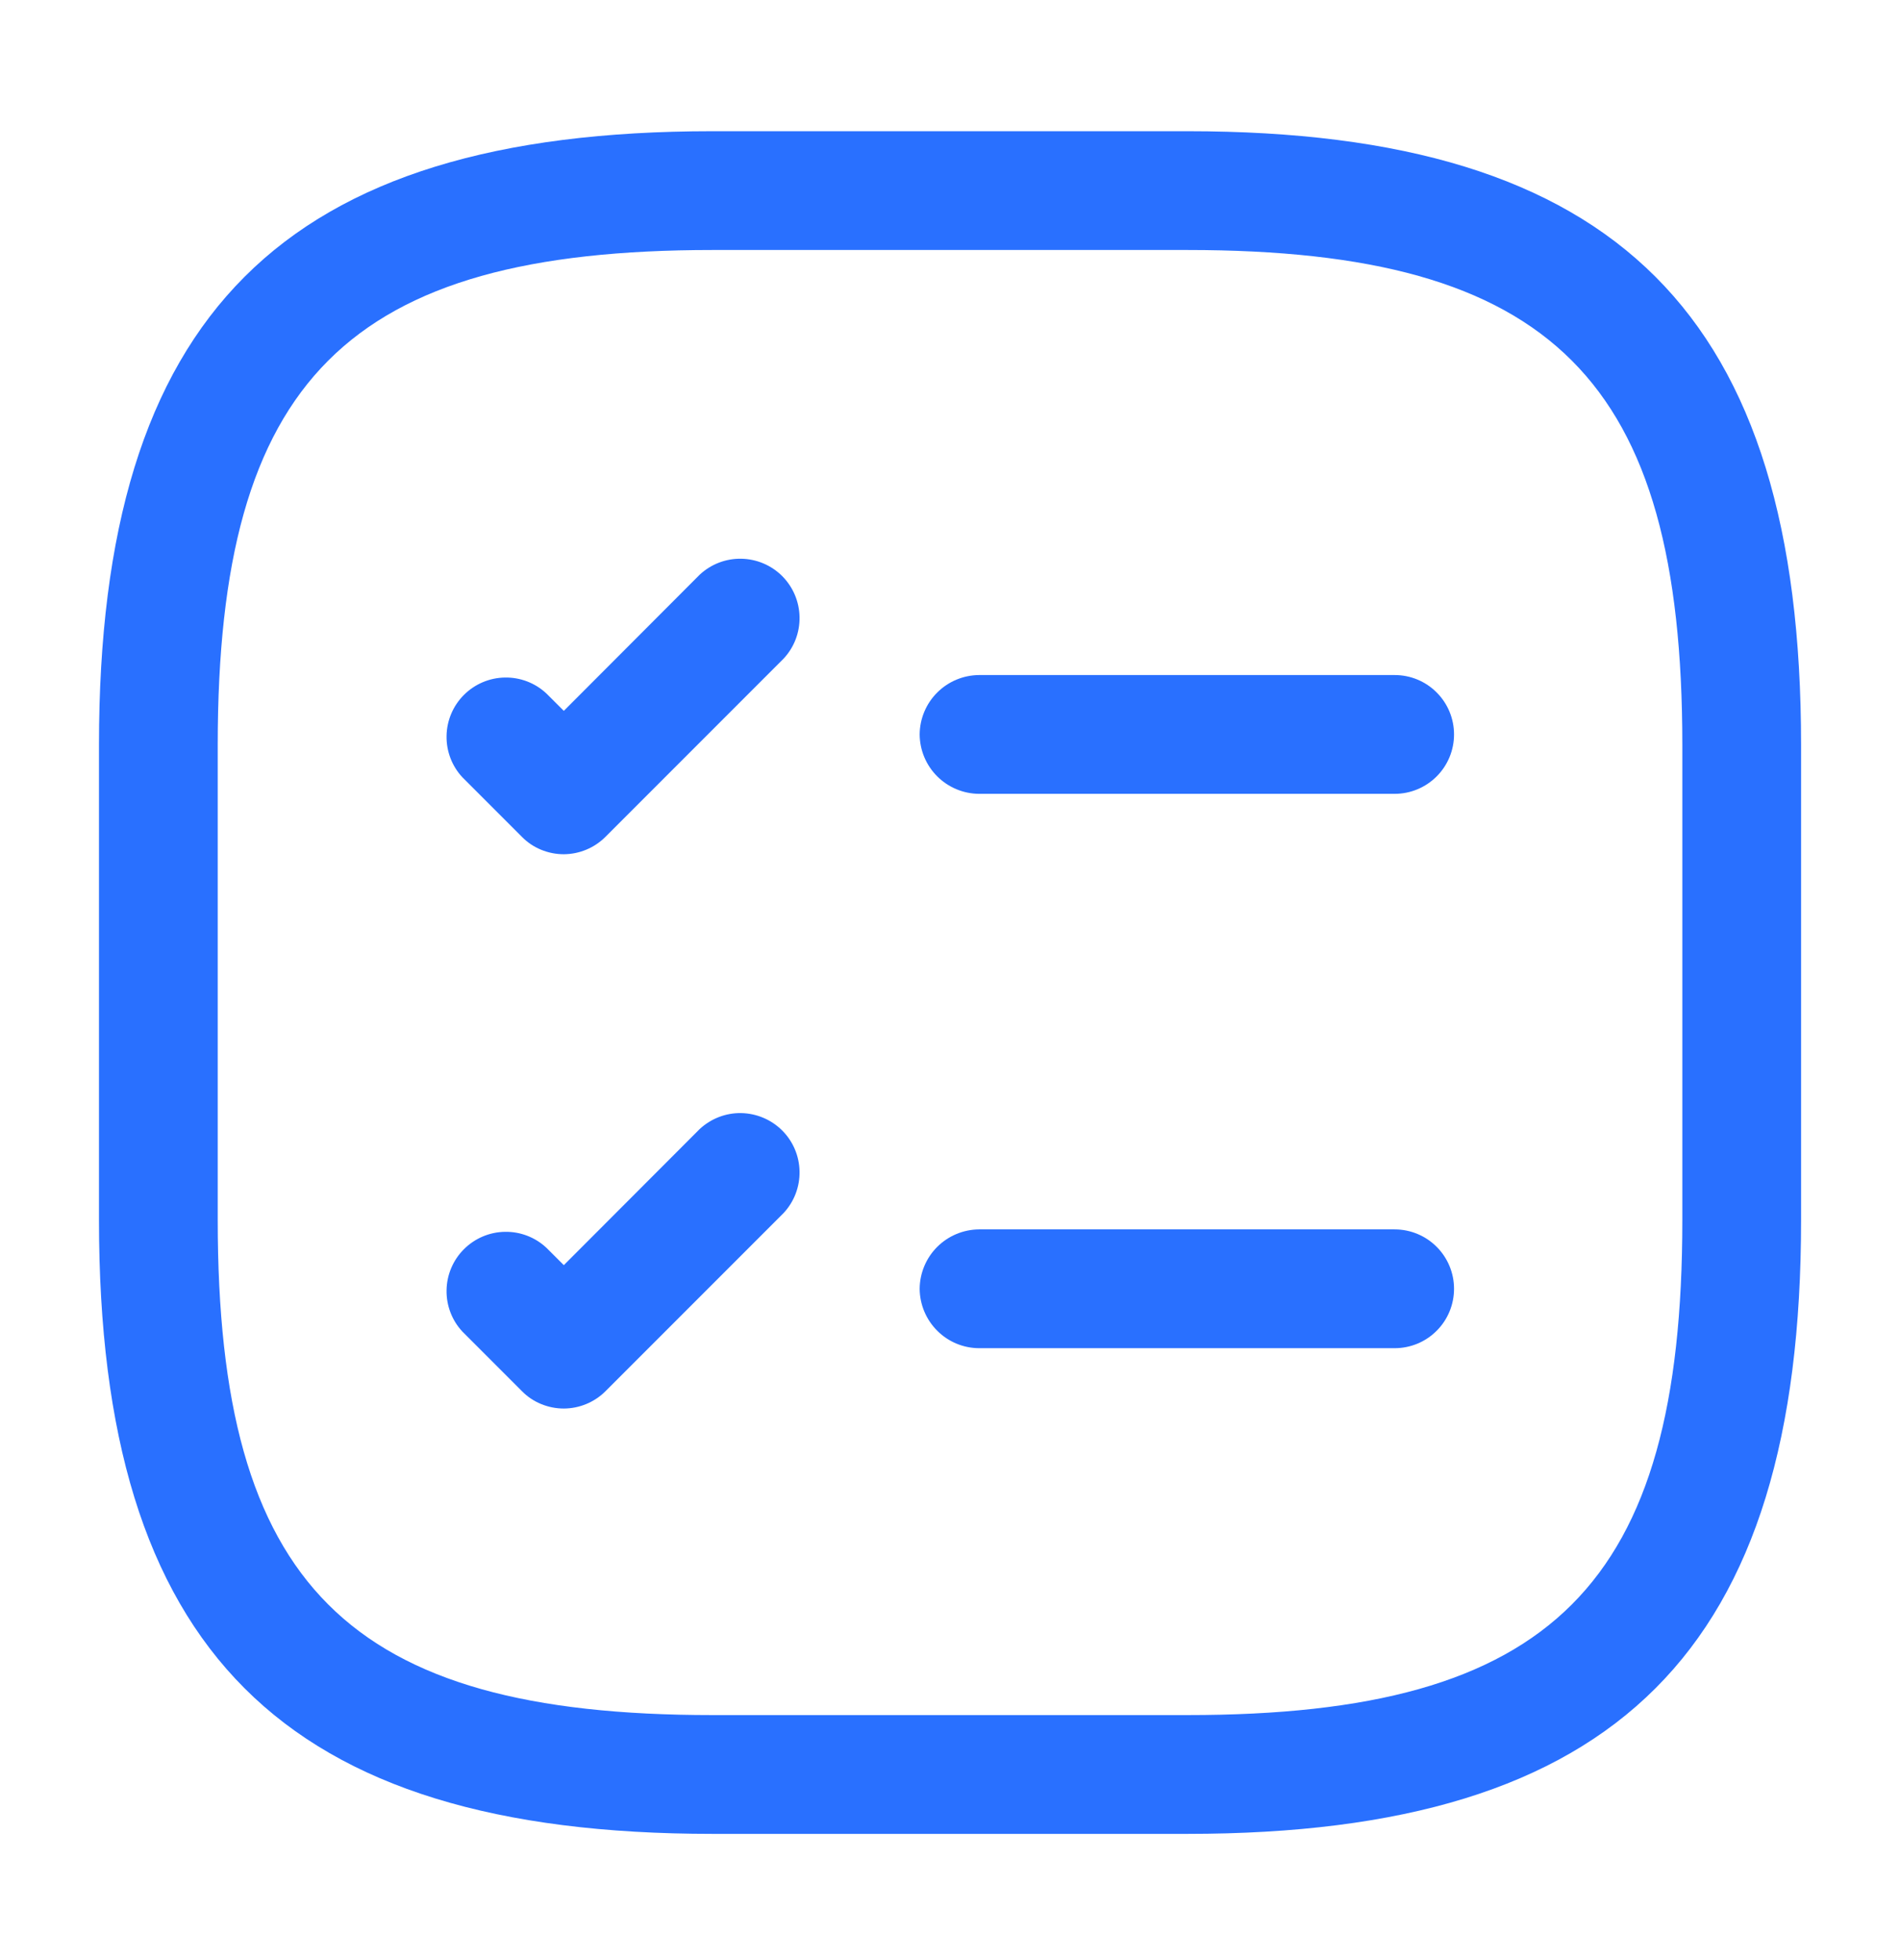 <svg width="32" height="33" viewBox="0 0 32 33" fill="none" xmlns="http://www.w3.org/2000/svg">
<path d="M23.489 13.365H16.489C16.225 13.363 15.971 13.257 15.784 13.07C15.597 12.883 15.491 12.63 15.489 12.365C15.491 12.1 15.597 11.847 15.784 11.66C15.971 11.473 16.225 11.367 16.489 11.365H23.489C23.755 11.365 24.009 11.47 24.196 11.658C24.384 11.845 24.489 12.1 24.489 12.365C24.489 12.63 24.384 12.884 24.196 13.072C24.009 13.259 23.755 13.365 23.489 13.365Z" fill="#2970FF"/>
<path d="M9.496 14.382C9.364 14.382 9.234 14.356 9.113 14.306C8.991 14.256 8.881 14.182 8.789 14.088L7.789 13.088C7.612 12.899 7.516 12.648 7.521 12.389C7.525 12.13 7.63 11.883 7.813 11.7C7.997 11.516 8.244 11.411 8.503 11.407C8.762 11.402 9.013 11.498 9.202 11.675L9.496 11.968L11.785 9.675C11.975 9.498 12.225 9.402 12.484 9.407C12.743 9.411 12.991 9.516 13.174 9.699C13.357 9.883 13.462 10.13 13.466 10.389C13.471 10.648 13.375 10.899 13.198 11.088L10.198 14.088C10.012 14.275 9.759 14.38 9.496 14.382Z" fill="#2970FF"/>
<path d="M23.489 22.698H16.489C16.225 22.697 15.971 22.591 15.784 22.403C15.597 22.216 15.491 21.963 15.489 21.698C15.491 21.434 15.597 21.18 15.784 20.993C15.971 20.806 16.225 20.7 16.489 20.698H23.489C23.755 20.698 24.009 20.804 24.196 20.991C24.384 21.179 24.489 21.433 24.489 21.698C24.489 21.963 24.384 22.218 24.196 22.405C24.009 22.593 23.755 22.698 23.489 22.698Z" fill="#2970FF"/>
<path d="M9.496 23.714C9.364 23.714 9.234 23.688 9.113 23.638C8.991 23.588 8.881 23.514 8.789 23.42L7.789 22.42C7.612 22.231 7.516 21.98 7.521 21.721C7.525 21.462 7.63 21.215 7.813 21.032C7.997 20.848 8.244 20.743 8.503 20.739C8.762 20.734 9.013 20.83 9.202 21.007L9.496 21.3L11.785 19.008C11.975 18.832 12.225 18.735 12.484 18.74C12.743 18.745 12.991 18.85 13.174 19.033C13.357 19.216 13.462 19.463 13.466 19.722C13.471 19.981 13.375 20.232 13.198 20.422L10.198 23.422C10.012 23.608 9.759 23.713 9.496 23.714Z" fill="#2970FF"/>
<path d="M20 30.875H12C4.76 30.875 1.667 27.782 1.667 20.542V12.542C1.667 5.302 4.76 2.209 12 2.209H20C27.24 2.209 30.334 5.302 30.334 12.542V20.542C30.334 27.782 27.24 30.875 20 30.875ZM12 4.209C5.854 4.209 3.667 6.395 3.667 12.542V20.542C3.667 26.689 5.854 28.875 12 28.875H20C26.147 28.875 28.334 26.689 28.334 20.542V12.542C28.334 6.395 26.147 4.209 20 4.209H12Z" fill="#2970FF"/>
</svg>
